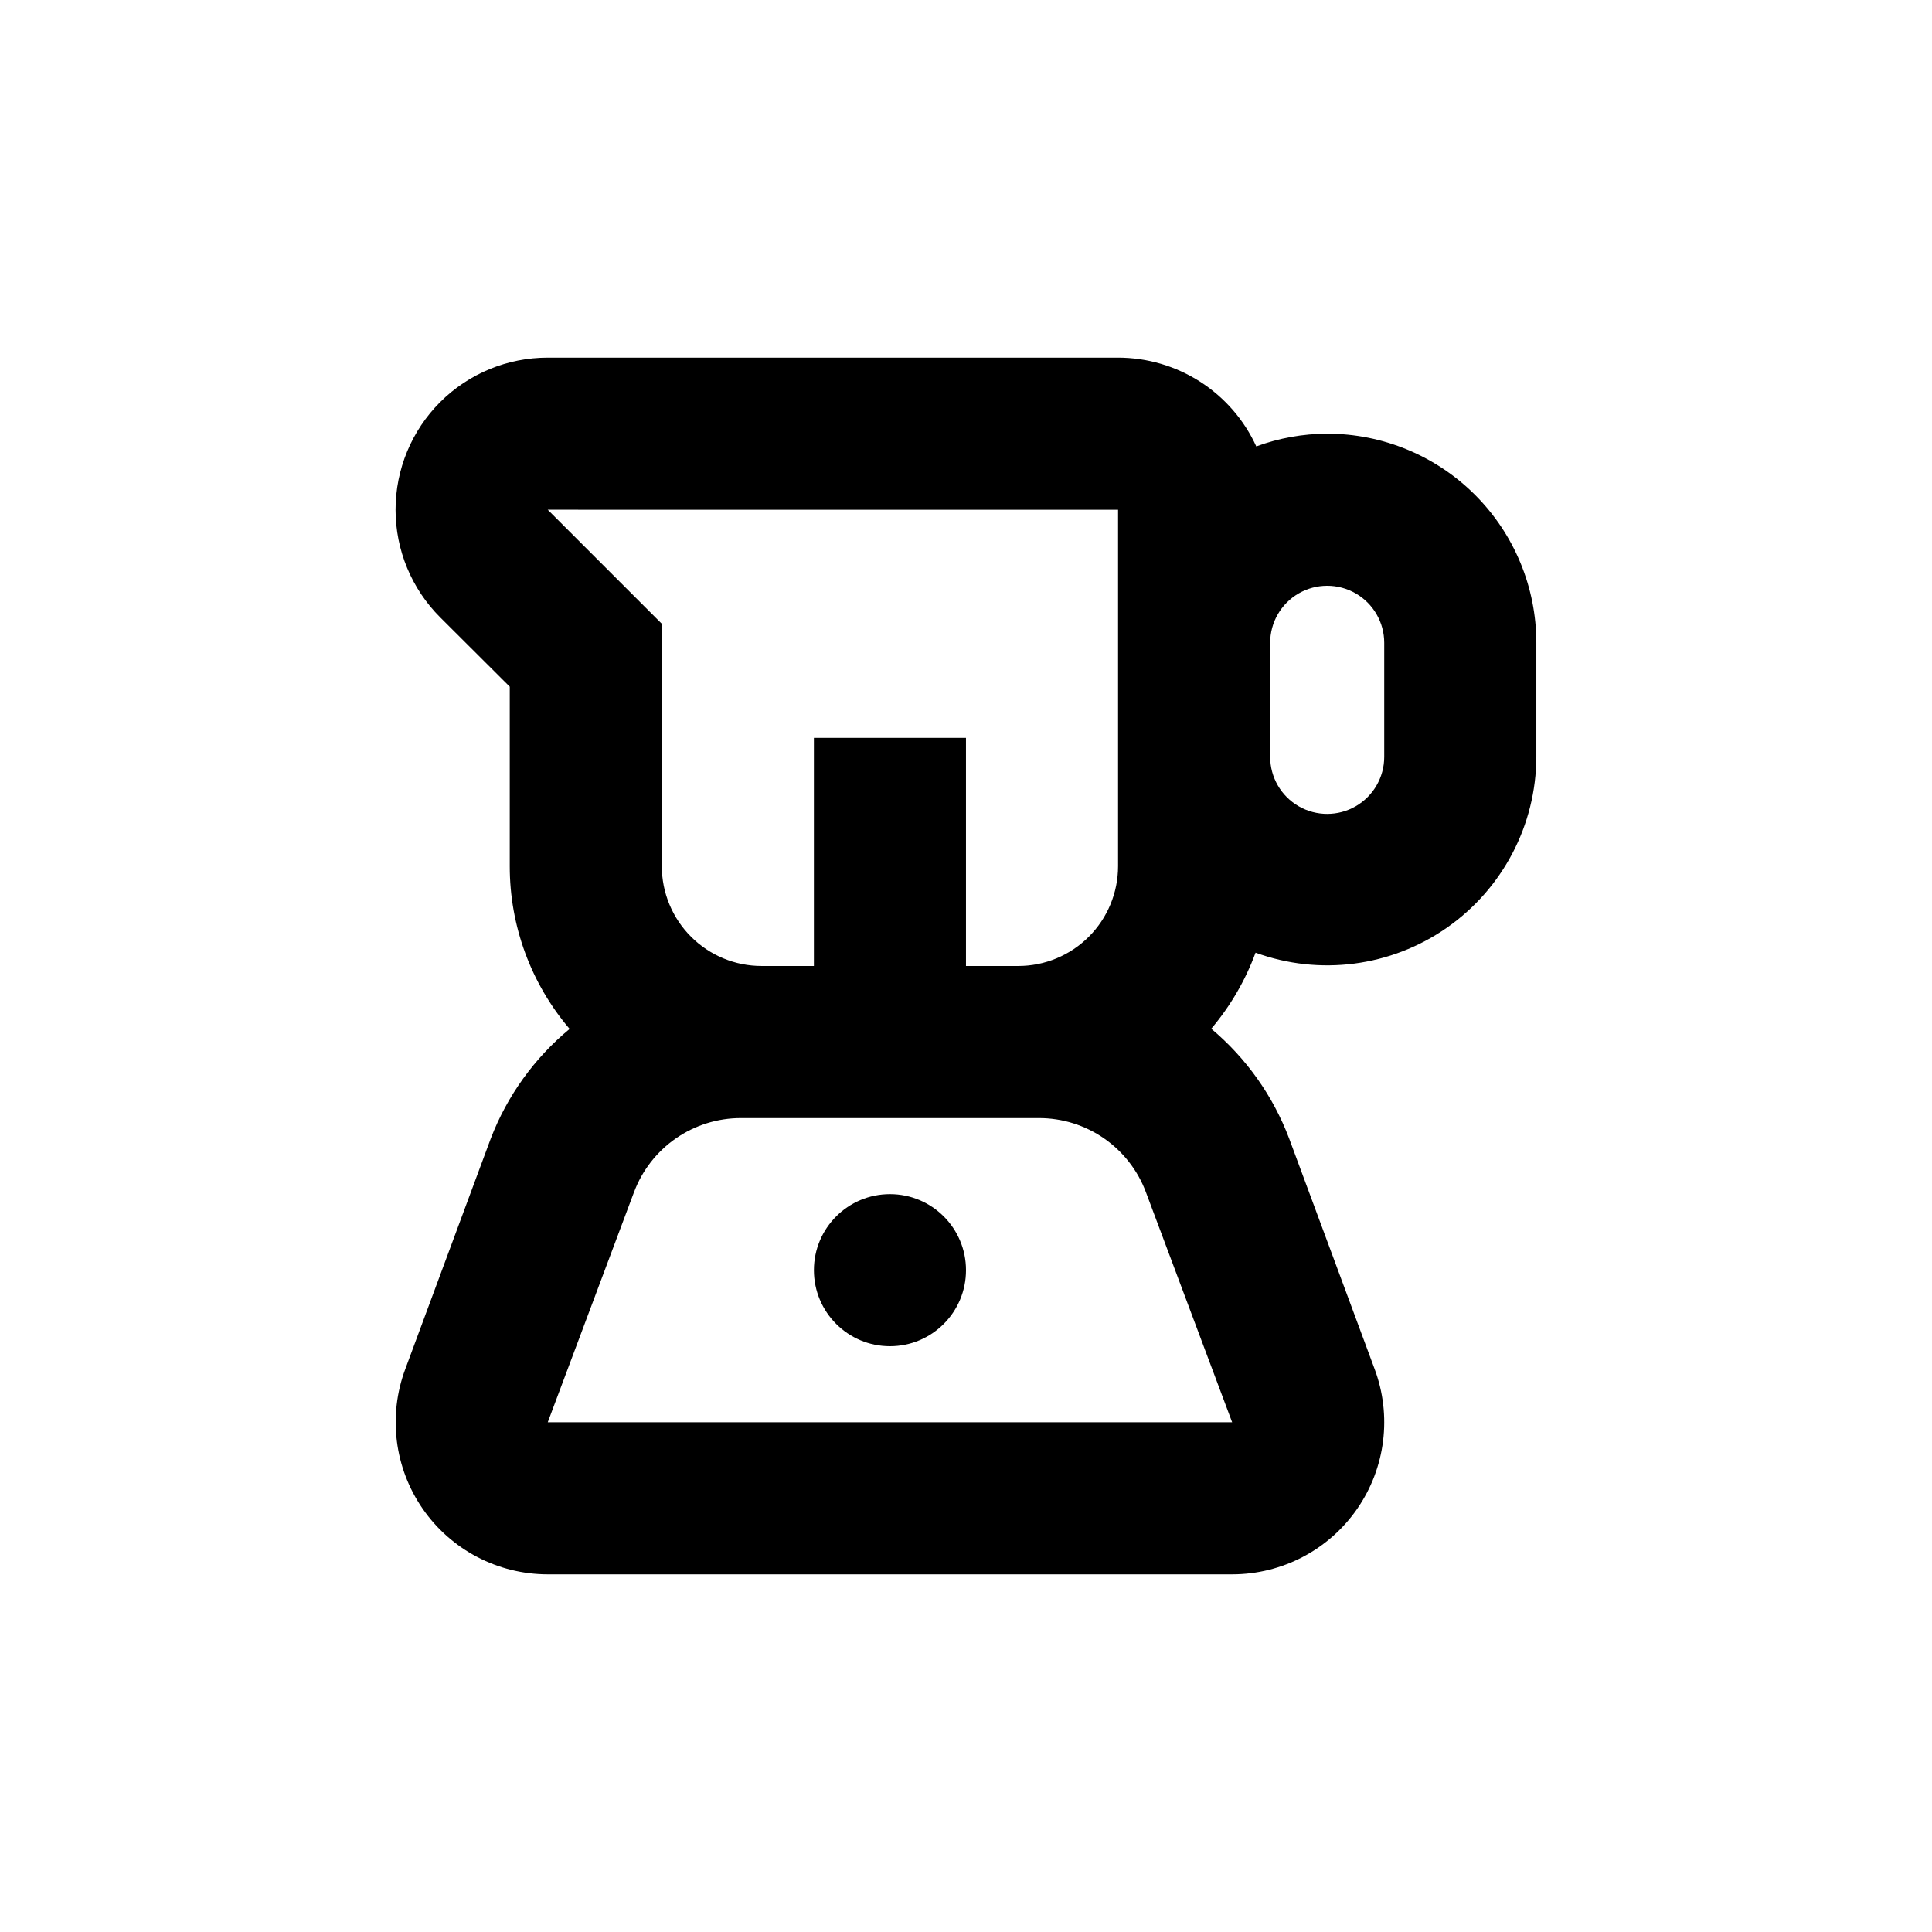<?xml version="1.0" encoding="UTF-8"?>
<!-- Uploaded to: ICON Repo, www.iconrepo.com, Generator: ICON Repo Mixer Tools -->
<svg fill="#000000" width="800px" height="800px" version="1.1" viewBox="144 144 512 512" xmlns="http://www.w3.org/2000/svg">
 <g>
  <path d="m400 480.61c0 11.129-9.023 20.152-20.152 20.152-11.133 0-20.152-9.023-20.152-20.152 0-11.133 9.02-20.152 20.152-20.152 11.129 0 20.152 9.02 20.152 20.152"/>
  <path d="m495.72 258.93c-6.414 0.02-12.773 1.16-18.793 3.375-3.211-7.019-8.371-12.965-14.863-17.137-6.492-4.168-14.047-6.387-21.762-6.391h-151.14c-10.695-0.012-20.957 4.234-28.523 11.793-7.562 7.562-11.812 17.82-11.812 28.516 0 10.695 4.254 20.953 11.82 28.512l18.441 18.387v47.559c-0.012 15.809 5.613 31.098 15.867 43.129-9.352 7.731-16.555 17.742-20.906 29.07l-22.621 61.008c-4.644 12.379-2.922 26.246 4.606 37.113 7.531 10.867 19.91 17.352 33.129 17.352h181.37c13.219 0 25.602-6.484 33.129-17.352 7.527-10.867 9.25-24.734 4.606-37.113l-22.621-61.008c-4.273-11.32-11.387-21.348-20.656-29.121 5.066-5.977 9.043-12.797 11.742-20.152 16.965 6.188 35.879 3.723 50.691-6.606 14.812-10.332 23.664-27.23 23.719-45.289v-30.227c0-14.699-5.84-28.793-16.23-39.188-10.395-10.395-24.488-16.23-39.188-16.23zm-176.33 20.152h120.91v94.461c0 7.016-2.789 13.746-7.75 18.703-4.957 4.961-11.688 7.75-18.703 7.75h-13.852v-60.457h-40.305v60.457h-13.855c-7.016 0-13.742-2.789-18.703-7.75-4.961-4.957-7.746-11.688-7.746-18.703v-64.234l-30.23-30.23zm151.14 241.83h-181.37l22.871-61.012h0.004c2.16-5.762 6.031-10.723 11.094-14.227 5.059-3.5 11.066-5.375 17.219-5.371h78.996c6.156-0.004 12.16 1.871 17.223 5.371 5.059 3.504 8.93 8.465 11.094 14.227zm40.305-176.33v-0.004c0 5.402-2.879 10.391-7.555 13.09-4.68 2.699-10.441 2.699-15.117 0-4.676-2.699-7.555-7.688-7.555-13.09v-30.227c0-5.402 2.879-10.391 7.555-13.09 4.676-2.699 10.438-2.699 15.117 0 4.676 2.699 7.555 7.688 7.555 13.09z"/>
 </g>
</svg>